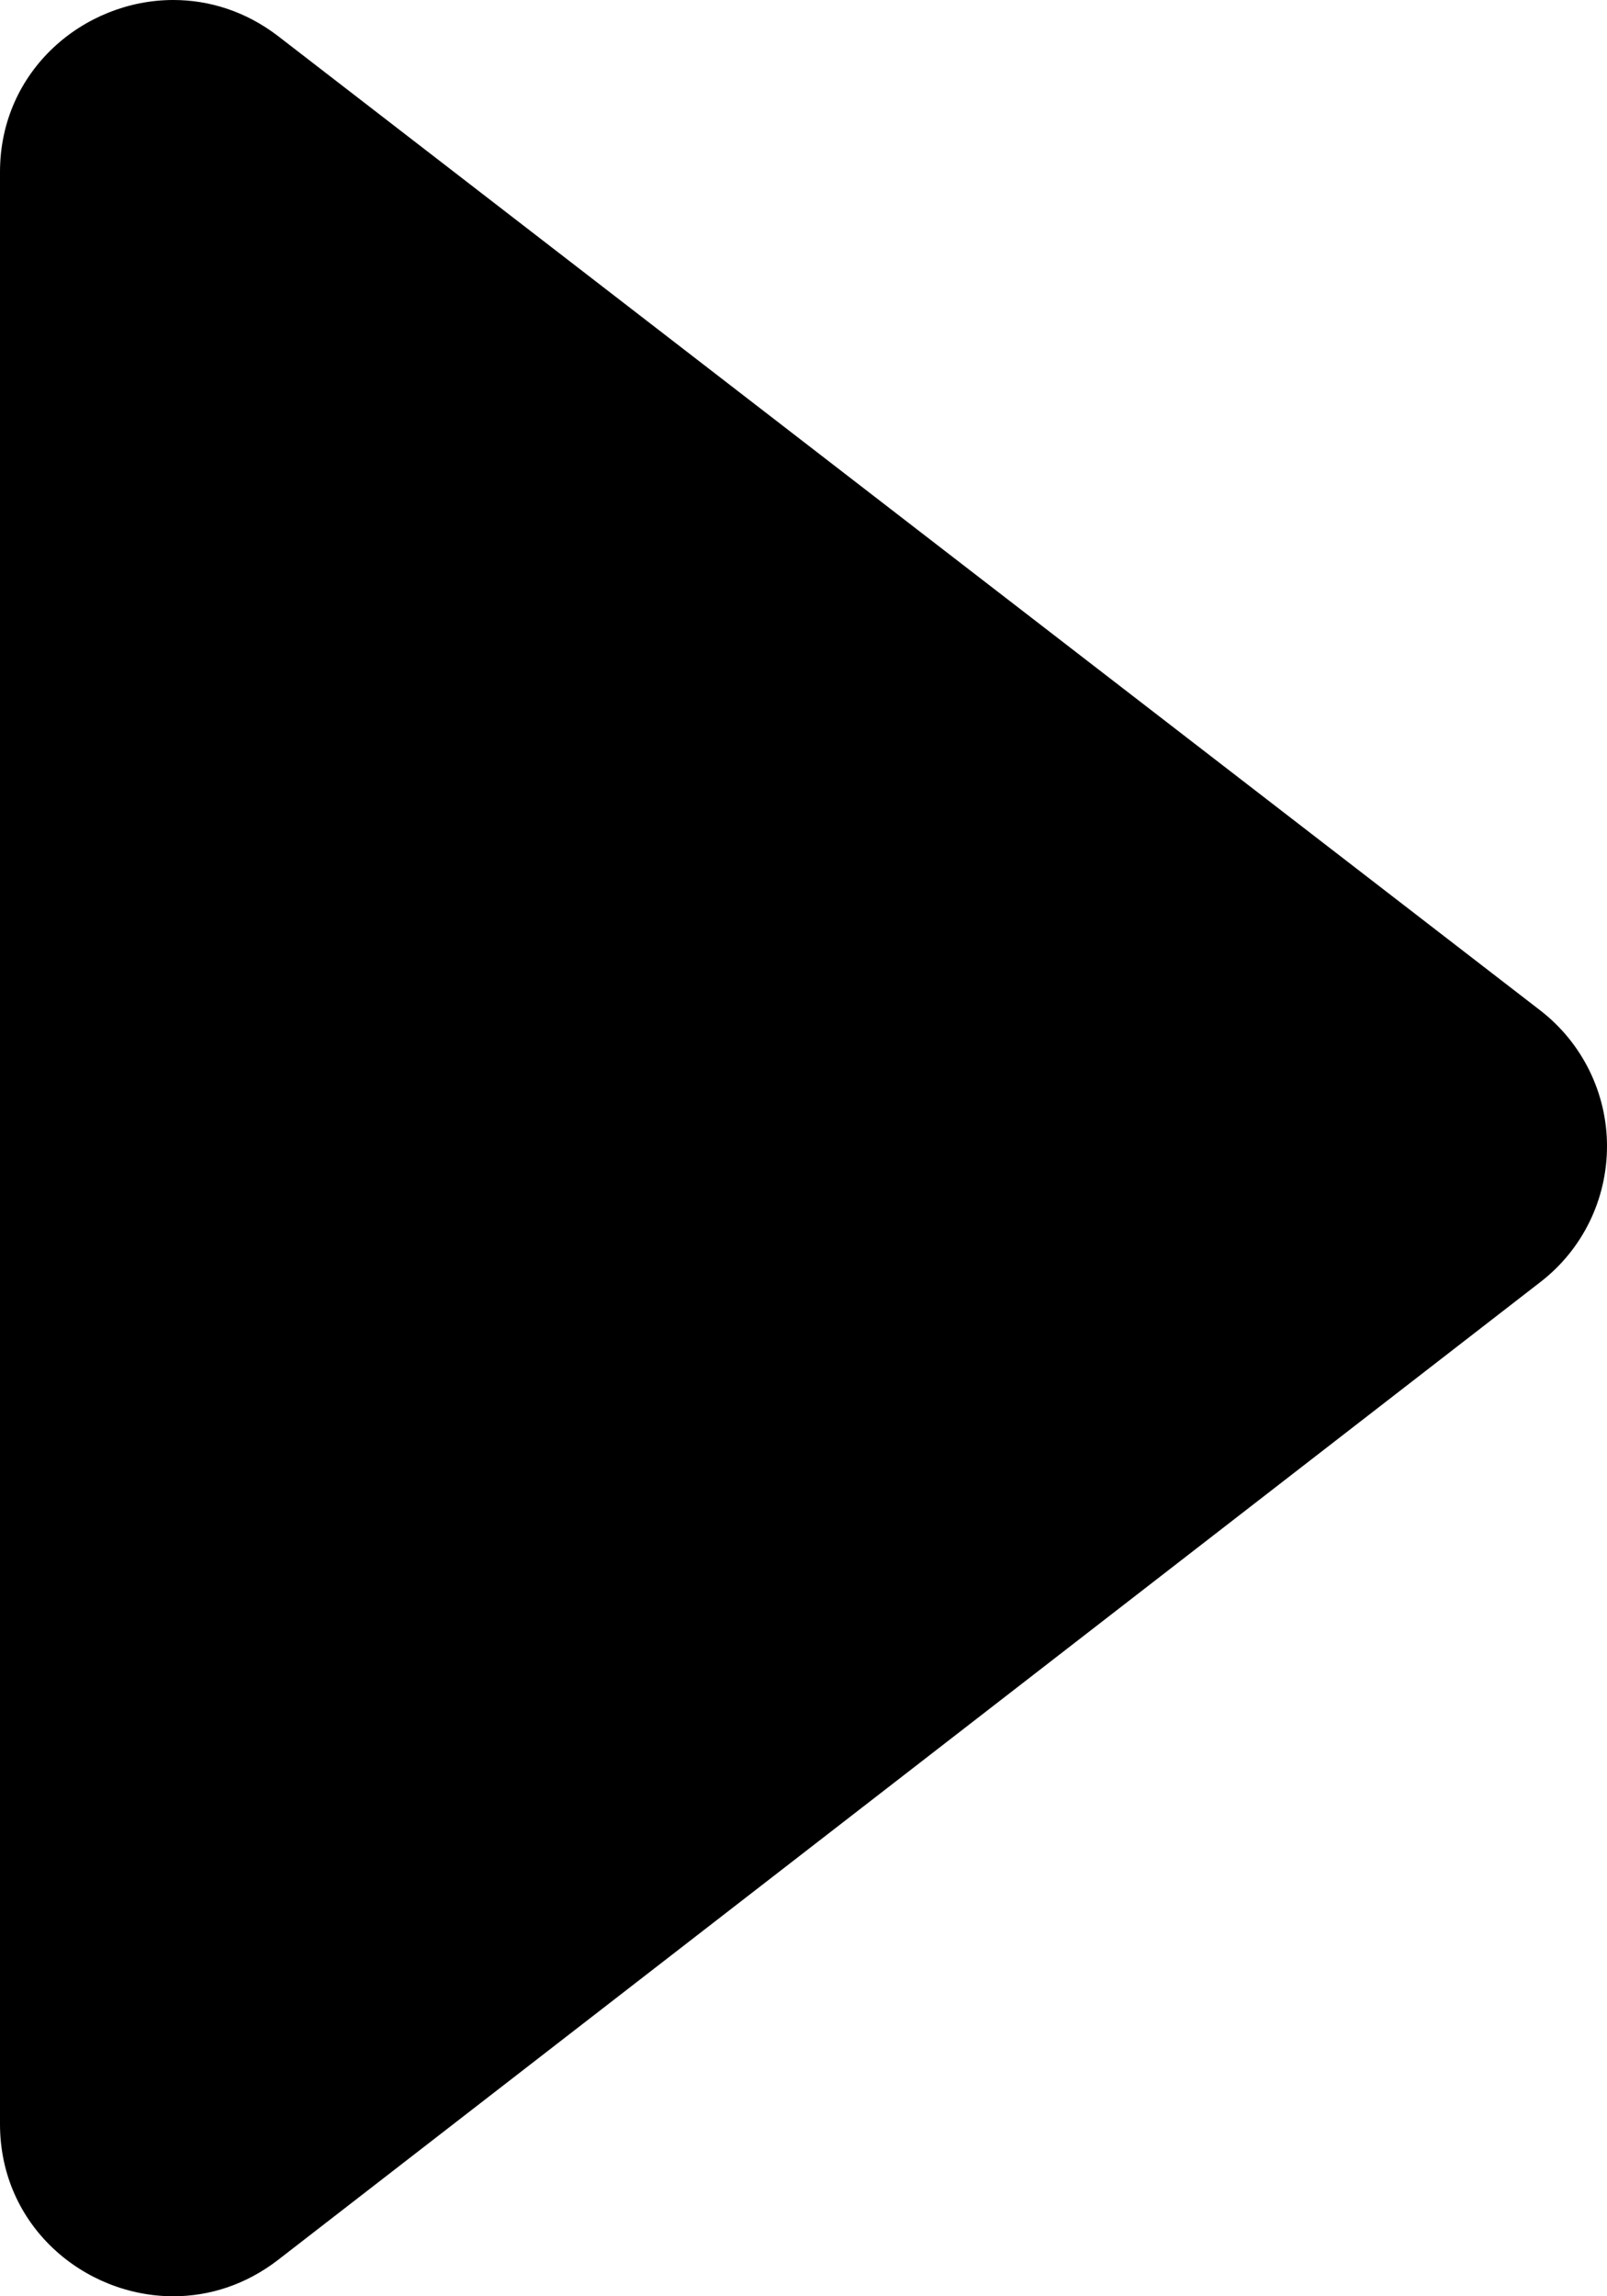 <svg width="70" height="100" viewBox="0 0 70 100" fill="none" xmlns="http://www.w3.org/2000/svg">
<path fill-rule="evenodd" clip-rule="evenodd" d="M12.11 1.57C10.7 0.49 9.11 0 7.55 0C3.66 0 0 3.06 0 7.49V92.5C0 96.95 3.67 100 7.55 100C9.12 100 10.71 99.5 12.12 98.41C27.66 86.38 54.11 65.89 67.1 55.83C68.94 54.41 70 52.23 70 49.91C70 47.61 68.93 45.42 67.09 44C54.1 33.98 27.64 13.56 12.11 1.57Z" fill="black"/>
</svg>
